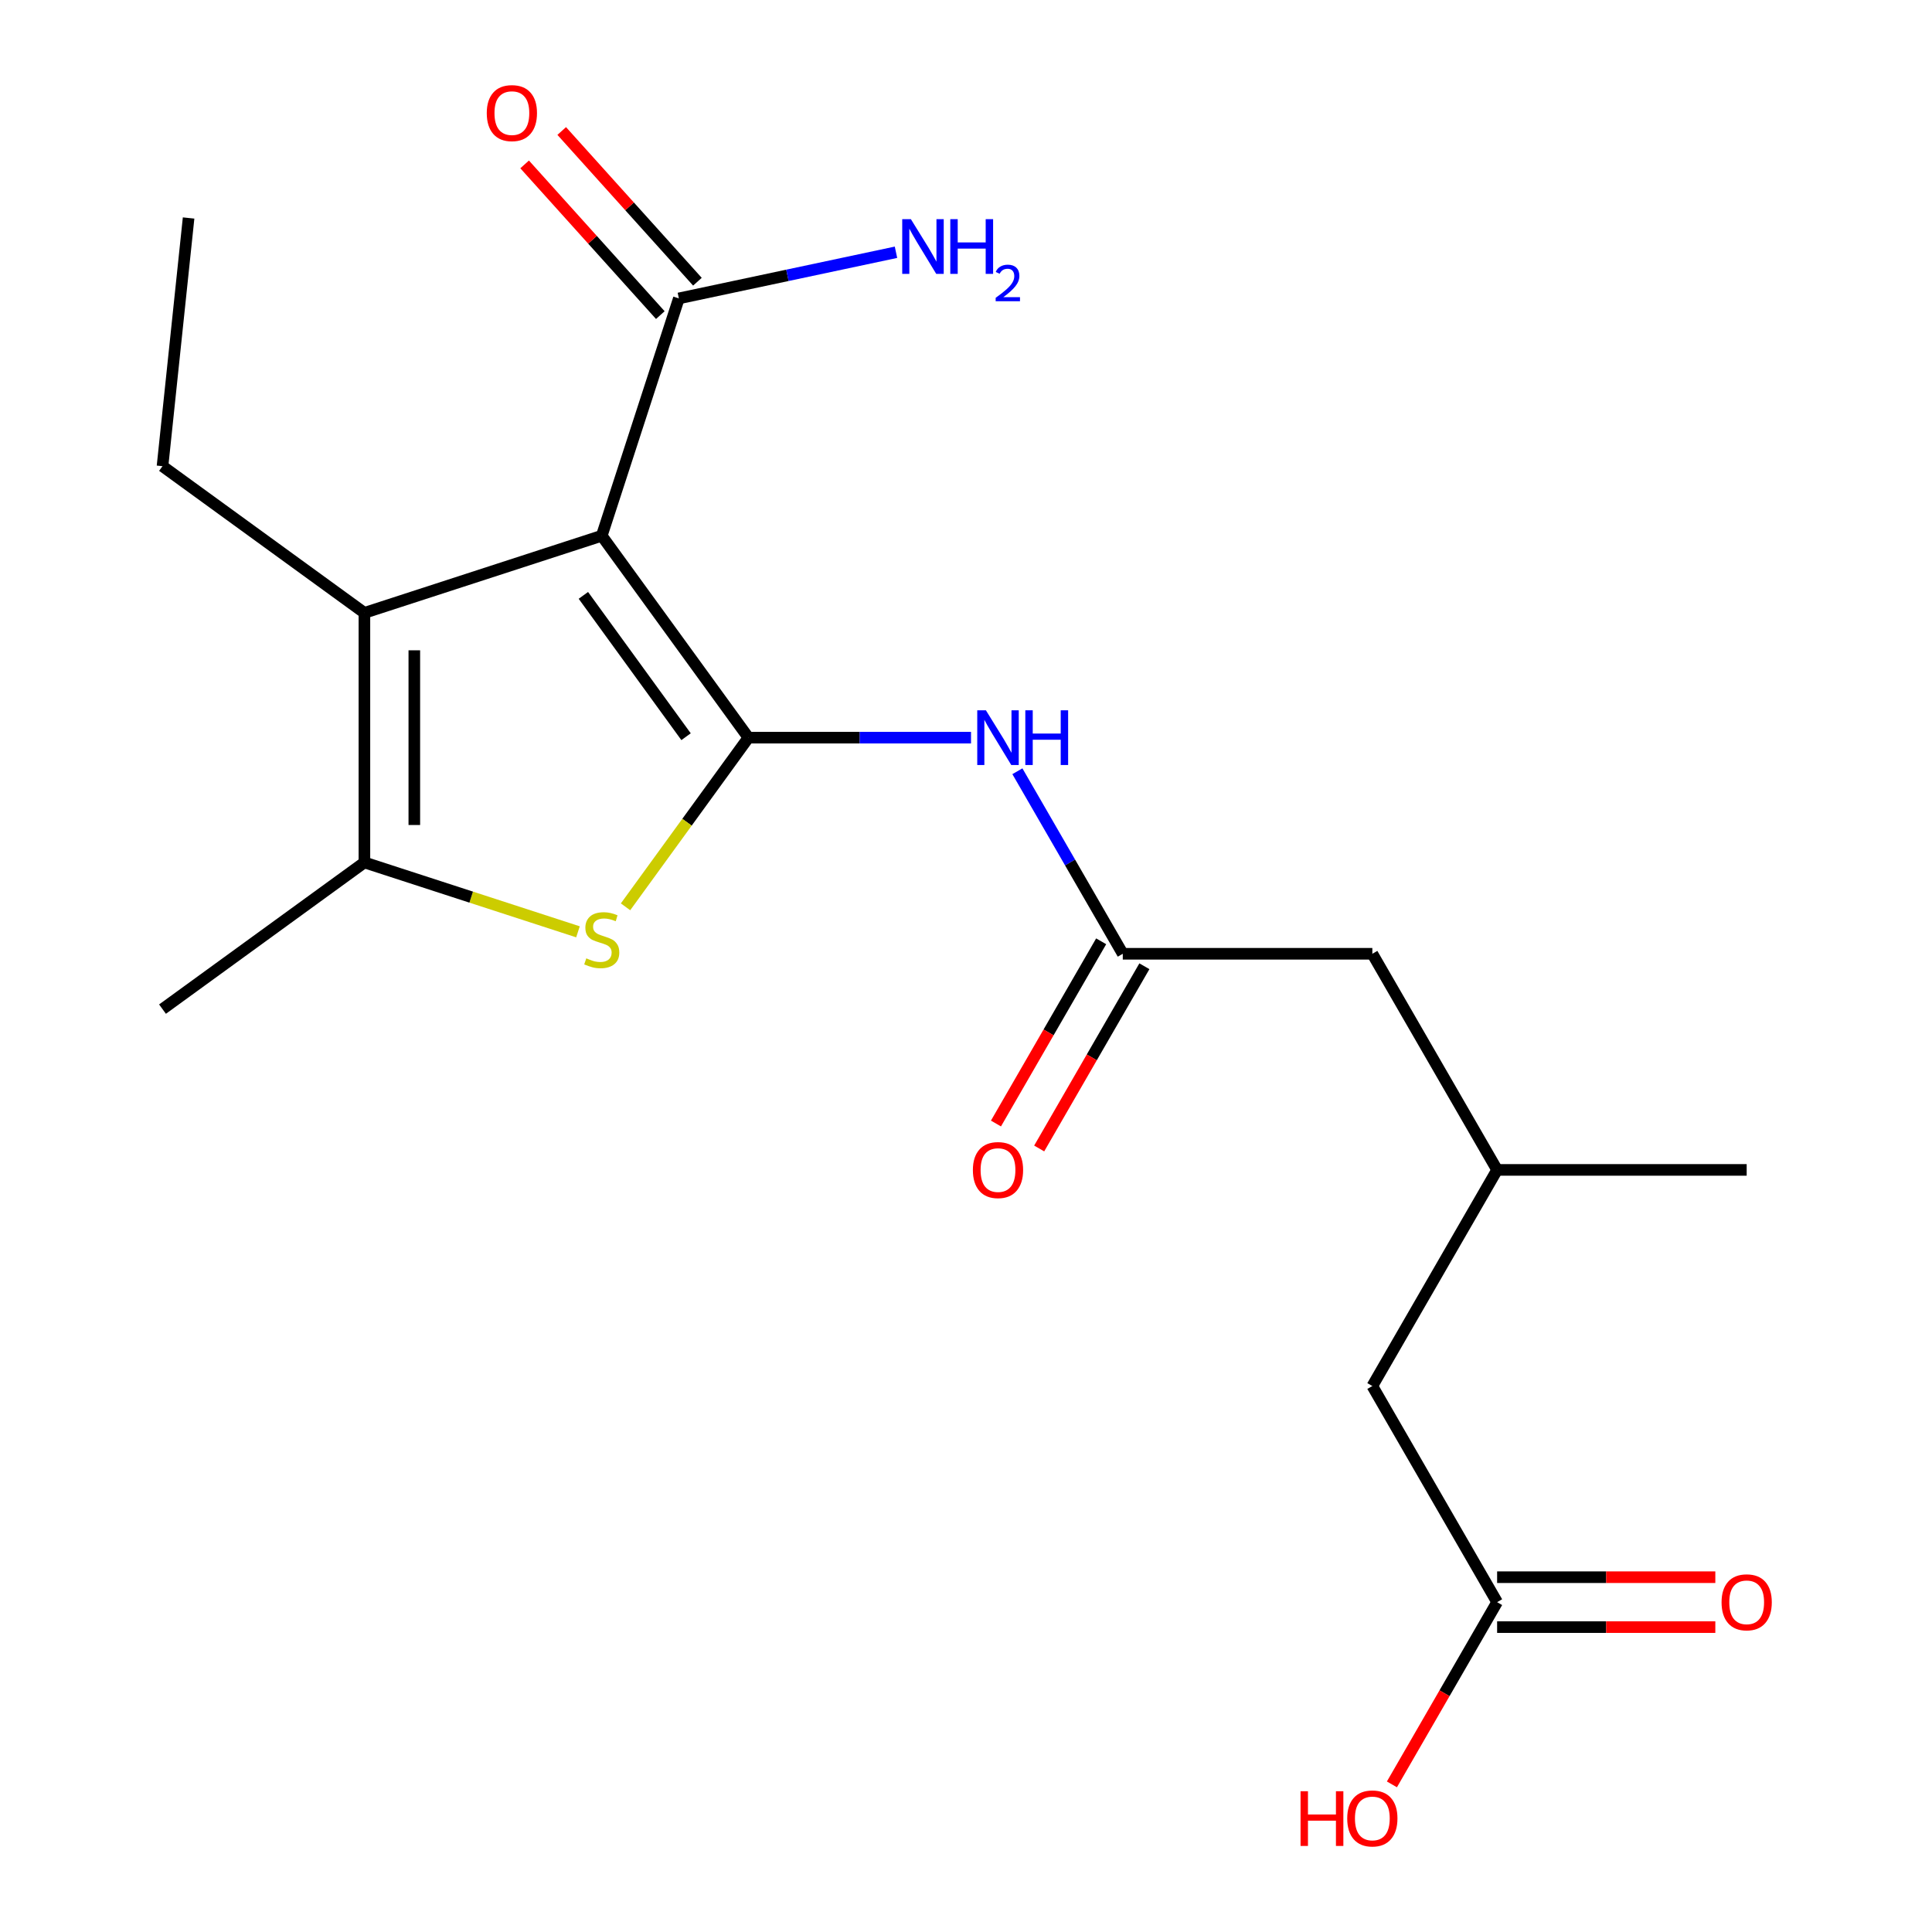 <?xml version='1.0' encoding='iso-8859-1'?>
<svg version='1.1' baseProfile='full'
              xmlns='http://www.w3.org/2000/svg'
                      xmlns:rdkit='http://www.rdkit.org/xml'
                      xmlns:xlink='http://www.w3.org/1999/xlink'
                  xml:space='preserve'
width='1000px' height='1000px' viewBox='0 0 1000 1000'>
<!-- END OF HEADER -->
<rect style='opacity:1.0;fill:#FFFFFF;stroke:none' width='1000' height='1000' x='0' y='0'> </rect>
<path class='bond-0' d='M 387.391,381.808 L 311.465,277.305' style='fill:none;fill-rule:evenodd;stroke:#000000;stroke-width:6px;stroke-linecap:butt;stroke-linejoin:miter;stroke-opacity:1' />
<path class='bond-0' d='M 355.101,381.317 L 301.954,308.166' style='fill:none;fill-rule:evenodd;stroke:#000000;stroke-width:6px;stroke-linecap:butt;stroke-linejoin:miter;stroke-opacity:1' />
<path class='bond-1' d='M 387.391,381.808 L 355.583,425.588' style='fill:none;fill-rule:evenodd;stroke:#000000;stroke-width:6px;stroke-linecap:butt;stroke-linejoin:miter;stroke-opacity:1' />
<path class='bond-1' d='M 355.583,425.588 L 323.775,469.367' style='fill:none;fill-rule:evenodd;stroke:#CCCC00;stroke-width:6px;stroke-linecap:butt;stroke-linejoin:miter;stroke-opacity:1' />
<path class='bond-4' d='M 387.391,381.808 L 444.992,381.808' style='fill:none;fill-rule:evenodd;stroke:#000000;stroke-width:6px;stroke-linecap:butt;stroke-linejoin:miter;stroke-opacity:1' />
<path class='bond-4' d='M 444.992,381.808 L 502.593,381.808' style='fill:none;fill-rule:evenodd;stroke:#0000FF;stroke-width:6px;stroke-linecap:butt;stroke-linejoin:miter;stroke-opacity:1' />
<path class='bond-2' d='M 311.465,277.305 L 188.616,317.222' style='fill:none;fill-rule:evenodd;stroke:#000000;stroke-width:6px;stroke-linecap:butt;stroke-linejoin:miter;stroke-opacity:1' />
<path class='bond-5' d='M 311.465,277.305 L 351.382,154.455' style='fill:none;fill-rule:evenodd;stroke:#000000;stroke-width:6px;stroke-linecap:butt;stroke-linejoin:miter;stroke-opacity:1' />
<path class='bond-3' d='M 299.156,482.31 L 243.886,464.352' style='fill:none;fill-rule:evenodd;stroke:#CCCC00;stroke-width:6px;stroke-linecap:butt;stroke-linejoin:miter;stroke-opacity:1' />
<path class='bond-3' d='M 243.886,464.352 L 188.616,446.393' style='fill:none;fill-rule:evenodd;stroke:#000000;stroke-width:6px;stroke-linecap:butt;stroke-linejoin:miter;stroke-opacity:1' />
<path class='bond-15' d='M 188.616,317.222 L 84.113,241.296' style='fill:none;fill-rule:evenodd;stroke:#000000;stroke-width:6px;stroke-linecap:butt;stroke-linejoin:miter;stroke-opacity:1' />
<path class='bond-20' d='M 188.616,317.222 L 188.616,446.393' style='fill:none;fill-rule:evenodd;stroke:#000000;stroke-width:6px;stroke-linecap:butt;stroke-linejoin:miter;stroke-opacity:1' />
<path class='bond-20' d='M 214.45,336.597 L 214.45,427.018' style='fill:none;fill-rule:evenodd;stroke:#000000;stroke-width:6px;stroke-linecap:butt;stroke-linejoin:miter;stroke-opacity:1' />
<path class='bond-17' d='M 188.616,446.393 L 84.113,522.319' style='fill:none;fill-rule:evenodd;stroke:#000000;stroke-width:6px;stroke-linecap:butt;stroke-linejoin:miter;stroke-opacity:1' />
<path class='bond-6' d='M 526.602,399.197 L 553.875,446.435' style='fill:none;fill-rule:evenodd;stroke:#0000FF;stroke-width:6px;stroke-linecap:butt;stroke-linejoin:miter;stroke-opacity:1' />
<path class='bond-6' d='M 553.875,446.435 L 581.149,493.674' style='fill:none;fill-rule:evenodd;stroke:#000000;stroke-width:6px;stroke-linecap:butt;stroke-linejoin:miter;stroke-opacity:1' />
<path class='bond-8' d='M 360.981,145.812 L 325.863,106.81' style='fill:none;fill-rule:evenodd;stroke:#000000;stroke-width:6px;stroke-linecap:butt;stroke-linejoin:miter;stroke-opacity:1' />
<path class='bond-8' d='M 325.863,106.81 L 290.746,67.808' style='fill:none;fill-rule:evenodd;stroke:#FF0000;stroke-width:6px;stroke-linecap:butt;stroke-linejoin:miter;stroke-opacity:1' />
<path class='bond-8' d='M 341.782,163.099 L 306.665,124.097' style='fill:none;fill-rule:evenodd;stroke:#000000;stroke-width:6px;stroke-linecap:butt;stroke-linejoin:miter;stroke-opacity:1' />
<path class='bond-8' d='M 306.665,124.097 L 271.547,85.095' style='fill:none;fill-rule:evenodd;stroke:#FF0000;stroke-width:6px;stroke-linecap:butt;stroke-linejoin:miter;stroke-opacity:1' />
<path class='bond-12' d='M 351.382,154.455 L 407.572,142.512' style='fill:none;fill-rule:evenodd;stroke:#000000;stroke-width:6px;stroke-linecap:butt;stroke-linejoin:miter;stroke-opacity:1' />
<path class='bond-12' d='M 407.572,142.512 L 463.762,130.568' style='fill:none;fill-rule:evenodd;stroke:#0000FF;stroke-width:6px;stroke-linecap:butt;stroke-linejoin:miter;stroke-opacity:1' />
<path class='bond-9' d='M 569.962,487.215 L 542.735,534.374' style='fill:none;fill-rule:evenodd;stroke:#000000;stroke-width:6px;stroke-linecap:butt;stroke-linejoin:miter;stroke-opacity:1' />
<path class='bond-9' d='M 542.735,534.374 L 515.508,581.532' style='fill:none;fill-rule:evenodd;stroke:#FF0000;stroke-width:6px;stroke-linecap:butt;stroke-linejoin:miter;stroke-opacity:1' />
<path class='bond-9' d='M 592.335,500.132 L 565.108,547.291' style='fill:none;fill-rule:evenodd;stroke:#000000;stroke-width:6px;stroke-linecap:butt;stroke-linejoin:miter;stroke-opacity:1' />
<path class='bond-9' d='M 565.108,547.291 L 537.881,594.449' style='fill:none;fill-rule:evenodd;stroke:#FF0000;stroke-width:6px;stroke-linecap:butt;stroke-linejoin:miter;stroke-opacity:1' />
<path class='bond-11' d='M 581.149,493.674 L 710.32,493.674' style='fill:none;fill-rule:evenodd;stroke:#000000;stroke-width:6px;stroke-linecap:butt;stroke-linejoin:miter;stroke-opacity:1' />
<path class='bond-7' d='M 774.906,829.272 L 710.32,717.406' style='fill:none;fill-rule:evenodd;stroke:#000000;stroke-width:6px;stroke-linecap:butt;stroke-linejoin:miter;stroke-opacity:1' />
<path class='bond-10' d='M 774.906,842.189 L 831.378,842.189' style='fill:none;fill-rule:evenodd;stroke:#000000;stroke-width:6px;stroke-linecap:butt;stroke-linejoin:miter;stroke-opacity:1' />
<path class='bond-10' d='M 831.378,842.189 L 887.849,842.189' style='fill:none;fill-rule:evenodd;stroke:#FF0000;stroke-width:6px;stroke-linecap:butt;stroke-linejoin:miter;stroke-opacity:1' />
<path class='bond-10' d='M 774.906,816.355 L 831.378,816.355' style='fill:none;fill-rule:evenodd;stroke:#000000;stroke-width:6px;stroke-linecap:butt;stroke-linejoin:miter;stroke-opacity:1' />
<path class='bond-10' d='M 831.378,816.355 L 887.849,816.355' style='fill:none;fill-rule:evenodd;stroke:#FF0000;stroke-width:6px;stroke-linecap:butt;stroke-linejoin:miter;stroke-opacity:1' />
<path class='bond-16' d='M 774.906,829.272 L 747.679,876.431' style='fill:none;fill-rule:evenodd;stroke:#000000;stroke-width:6px;stroke-linecap:butt;stroke-linejoin:miter;stroke-opacity:1' />
<path class='bond-16' d='M 747.679,876.431 L 720.453,923.589' style='fill:none;fill-rule:evenodd;stroke:#FF0000;stroke-width:6px;stroke-linecap:butt;stroke-linejoin:miter;stroke-opacity:1' />
<path class='bond-14' d='M 710.32,493.674 L 774.906,605.54' style='fill:none;fill-rule:evenodd;stroke:#000000;stroke-width:6px;stroke-linecap:butt;stroke-linejoin:miter;stroke-opacity:1' />
<path class='bond-13' d='M 710.32,717.406 L 774.906,605.54' style='fill:none;fill-rule:evenodd;stroke:#000000;stroke-width:6px;stroke-linecap:butt;stroke-linejoin:miter;stroke-opacity:1' />
<path class='bond-18' d='M 774.906,605.54 L 904.078,605.54' style='fill:none;fill-rule:evenodd;stroke:#000000;stroke-width:6px;stroke-linecap:butt;stroke-linejoin:miter;stroke-opacity:1' />
<path class='bond-19' d='M 84.113,241.296 L 97.615,112.832' style='fill:none;fill-rule:evenodd;stroke:#000000;stroke-width:6px;stroke-linecap:butt;stroke-linejoin:miter;stroke-opacity:1' />
<path  class='atom-2' d='M 303.465 496.03
Q 303.785 496.15, 305.105 496.71
Q 306.425 497.27, 307.865 497.63
Q 309.345 497.95, 310.785 497.95
Q 313.465 497.95, 315.025 496.67
Q 316.585 495.35, 316.585 493.07
Q 316.585 491.51, 315.785 490.55
Q 315.025 489.59, 313.825 489.07
Q 312.625 488.55, 310.625 487.95
Q 308.105 487.19, 306.585 486.47
Q 305.105 485.75, 304.025 484.23
Q 302.985 482.71, 302.985 480.15
Q 302.985 476.59, 305.385 474.39
Q 307.825 472.19, 312.625 472.19
Q 315.905 472.19, 319.625 473.75
L 318.705 476.83
Q 315.305 475.43, 312.745 475.43
Q 309.985 475.43, 308.465 476.59
Q 306.945 477.71, 306.985 479.67
Q 306.985 481.19, 307.745 482.11
Q 308.545 483.03, 309.665 483.55
Q 310.825 484.07, 312.745 484.67
Q 315.305 485.47, 316.825 486.27
Q 318.345 487.07, 319.425 488.71
Q 320.545 490.31, 320.545 493.07
Q 320.545 496.99, 317.905 499.11
Q 315.305 501.19, 310.945 501.19
Q 308.425 501.19, 306.505 500.63
Q 304.625 500.11, 302.385 499.19
L 303.465 496.03
' fill='#CCCC00'/>
<path  class='atom-5' d='M 510.303 367.648
L 519.583 382.648
Q 520.503 384.128, 521.983 386.808
Q 523.463 389.488, 523.543 389.648
L 523.543 367.648
L 527.303 367.648
L 527.303 395.968
L 523.423 395.968
L 513.463 379.568
Q 512.303 377.648, 511.063 375.448
Q 509.863 373.248, 509.503 372.568
L 509.503 395.968
L 505.823 395.968
L 505.823 367.648
L 510.303 367.648
' fill='#0000FF'/>
<path  class='atom-5' d='M 530.703 367.648
L 534.543 367.648
L 534.543 379.688
L 549.023 379.688
L 549.023 367.648
L 552.863 367.648
L 552.863 395.968
L 549.023 395.968
L 549.023 382.888
L 534.543 382.888
L 534.543 395.968
L 530.703 395.968
L 530.703 367.648
' fill='#0000FF'/>
<path  class='atom-9' d='M 251.949 58.542
Q 251.949 51.742, 255.309 47.942
Q 258.669 44.142, 264.949 44.142
Q 271.229 44.142, 274.589 47.942
Q 277.949 51.742, 277.949 58.542
Q 277.949 65.422, 274.549 69.342
Q 271.149 73.222, 264.949 73.222
Q 258.709 73.222, 255.309 69.342
Q 251.949 65.462, 251.949 58.542
M 264.949 70.022
Q 269.269 70.022, 271.589 67.142
Q 273.949 64.222, 273.949 58.542
Q 273.949 52.982, 271.589 50.182
Q 269.269 47.342, 264.949 47.342
Q 260.629 47.342, 258.269 50.142
Q 255.949 52.942, 255.949 58.542
Q 255.949 64.262, 258.269 67.142
Q 260.629 70.022, 264.949 70.022
' fill='#FF0000'/>
<path  class='atom-10' d='M 503.563 605.62
Q 503.563 598.82, 506.923 595.02
Q 510.283 591.22, 516.563 591.22
Q 522.843 591.22, 526.203 595.02
Q 529.563 598.82, 529.563 605.62
Q 529.563 612.5, 526.163 616.42
Q 522.763 620.3, 516.563 620.3
Q 510.323 620.3, 506.923 616.42
Q 503.563 612.54, 503.563 605.62
M 516.563 617.1
Q 520.883 617.1, 523.203 614.22
Q 525.563 611.3, 525.563 605.62
Q 525.563 600.06, 523.203 597.26
Q 520.883 594.42, 516.563 594.42
Q 512.243 594.42, 509.883 597.22
Q 507.563 600.02, 507.563 605.62
Q 507.563 611.34, 509.883 614.22
Q 512.243 617.1, 516.563 617.1
' fill='#FF0000'/>
<path  class='atom-11' d='M 891.078 829.352
Q 891.078 822.552, 894.438 818.752
Q 897.798 814.952, 904.078 814.952
Q 910.358 814.952, 913.718 818.752
Q 917.078 822.552, 917.078 829.352
Q 917.078 836.232, 913.678 840.152
Q 910.278 844.032, 904.078 844.032
Q 897.838 844.032, 894.438 840.152
Q 891.078 836.272, 891.078 829.352
M 904.078 840.832
Q 908.398 840.832, 910.718 837.952
Q 913.078 835.032, 913.078 829.352
Q 913.078 823.792, 910.718 820.992
Q 908.398 818.152, 904.078 818.152
Q 899.758 818.152, 897.398 820.952
Q 895.078 823.752, 895.078 829.352
Q 895.078 835.072, 897.398 837.952
Q 899.758 840.832, 904.078 840.832
' fill='#FF0000'/>
<path  class='atom-13' d='M 471.471 113.439
L 480.751 128.439
Q 481.671 129.919, 483.151 132.599
Q 484.631 135.279, 484.711 135.439
L 484.711 113.439
L 488.471 113.439
L 488.471 141.759
L 484.591 141.759
L 474.631 125.359
Q 473.471 123.439, 472.231 121.239
Q 471.031 119.039, 470.671 118.359
L 470.671 141.759
L 466.991 141.759
L 466.991 113.439
L 471.471 113.439
' fill='#0000FF'/>
<path  class='atom-13' d='M 491.871 113.439
L 495.711 113.439
L 495.711 125.479
L 510.191 125.479
L 510.191 113.439
L 514.031 113.439
L 514.031 141.759
L 510.191 141.759
L 510.191 128.679
L 495.711 128.679
L 495.711 141.759
L 491.871 141.759
L 491.871 113.439
' fill='#0000FF'/>
<path  class='atom-13' d='M 515.404 140.766
Q 516.09 138.997, 517.727 138.02
Q 519.364 137.017, 521.634 137.017
Q 524.459 137.017, 526.043 138.548
Q 527.627 140.079, 527.627 142.798
Q 527.627 145.57, 525.568 148.158
Q 523.535 150.745, 519.311 153.807
L 527.944 153.807
L 527.944 155.919
L 515.351 155.919
L 515.351 154.15
Q 518.836 151.669, 520.895 149.821
Q 522.98 147.973, 523.984 146.31
Q 524.987 144.646, 524.987 142.93
Q 524.987 141.135, 524.089 140.132
Q 523.192 139.129, 521.634 139.129
Q 520.129 139.129, 519.126 139.736
Q 518.123 140.343, 517.41 141.69
L 515.404 140.766
' fill='#0000FF'/>
<path  class='atom-17' d='M 673.16 927.138
L 677 927.138
L 677 939.178
L 691.48 939.178
L 691.48 927.138
L 695.32 927.138
L 695.32 955.458
L 691.48 955.458
L 691.48 942.378
L 677 942.378
L 677 955.458
L 673.16 955.458
L 673.16 927.138
' fill='#FF0000'/>
<path  class='atom-17' d='M 697.32 941.218
Q 697.32 934.418, 700.68 930.618
Q 704.04 926.818, 710.32 926.818
Q 716.6 926.818, 719.96 930.618
Q 723.32 934.418, 723.32 941.218
Q 723.32 948.098, 719.92 952.018
Q 716.52 955.898, 710.32 955.898
Q 704.08 955.898, 700.68 952.018
Q 697.32 948.138, 697.32 941.218
M 710.32 952.698
Q 714.64 952.698, 716.96 949.818
Q 719.32 946.898, 719.32 941.218
Q 719.32 935.658, 716.96 932.858
Q 714.64 930.018, 710.32 930.018
Q 706 930.018, 703.64 932.818
Q 701.32 935.618, 701.32 941.218
Q 701.32 946.938, 703.64 949.818
Q 706 952.698, 710.32 952.698
' fill='#FF0000'/>
</svg>
